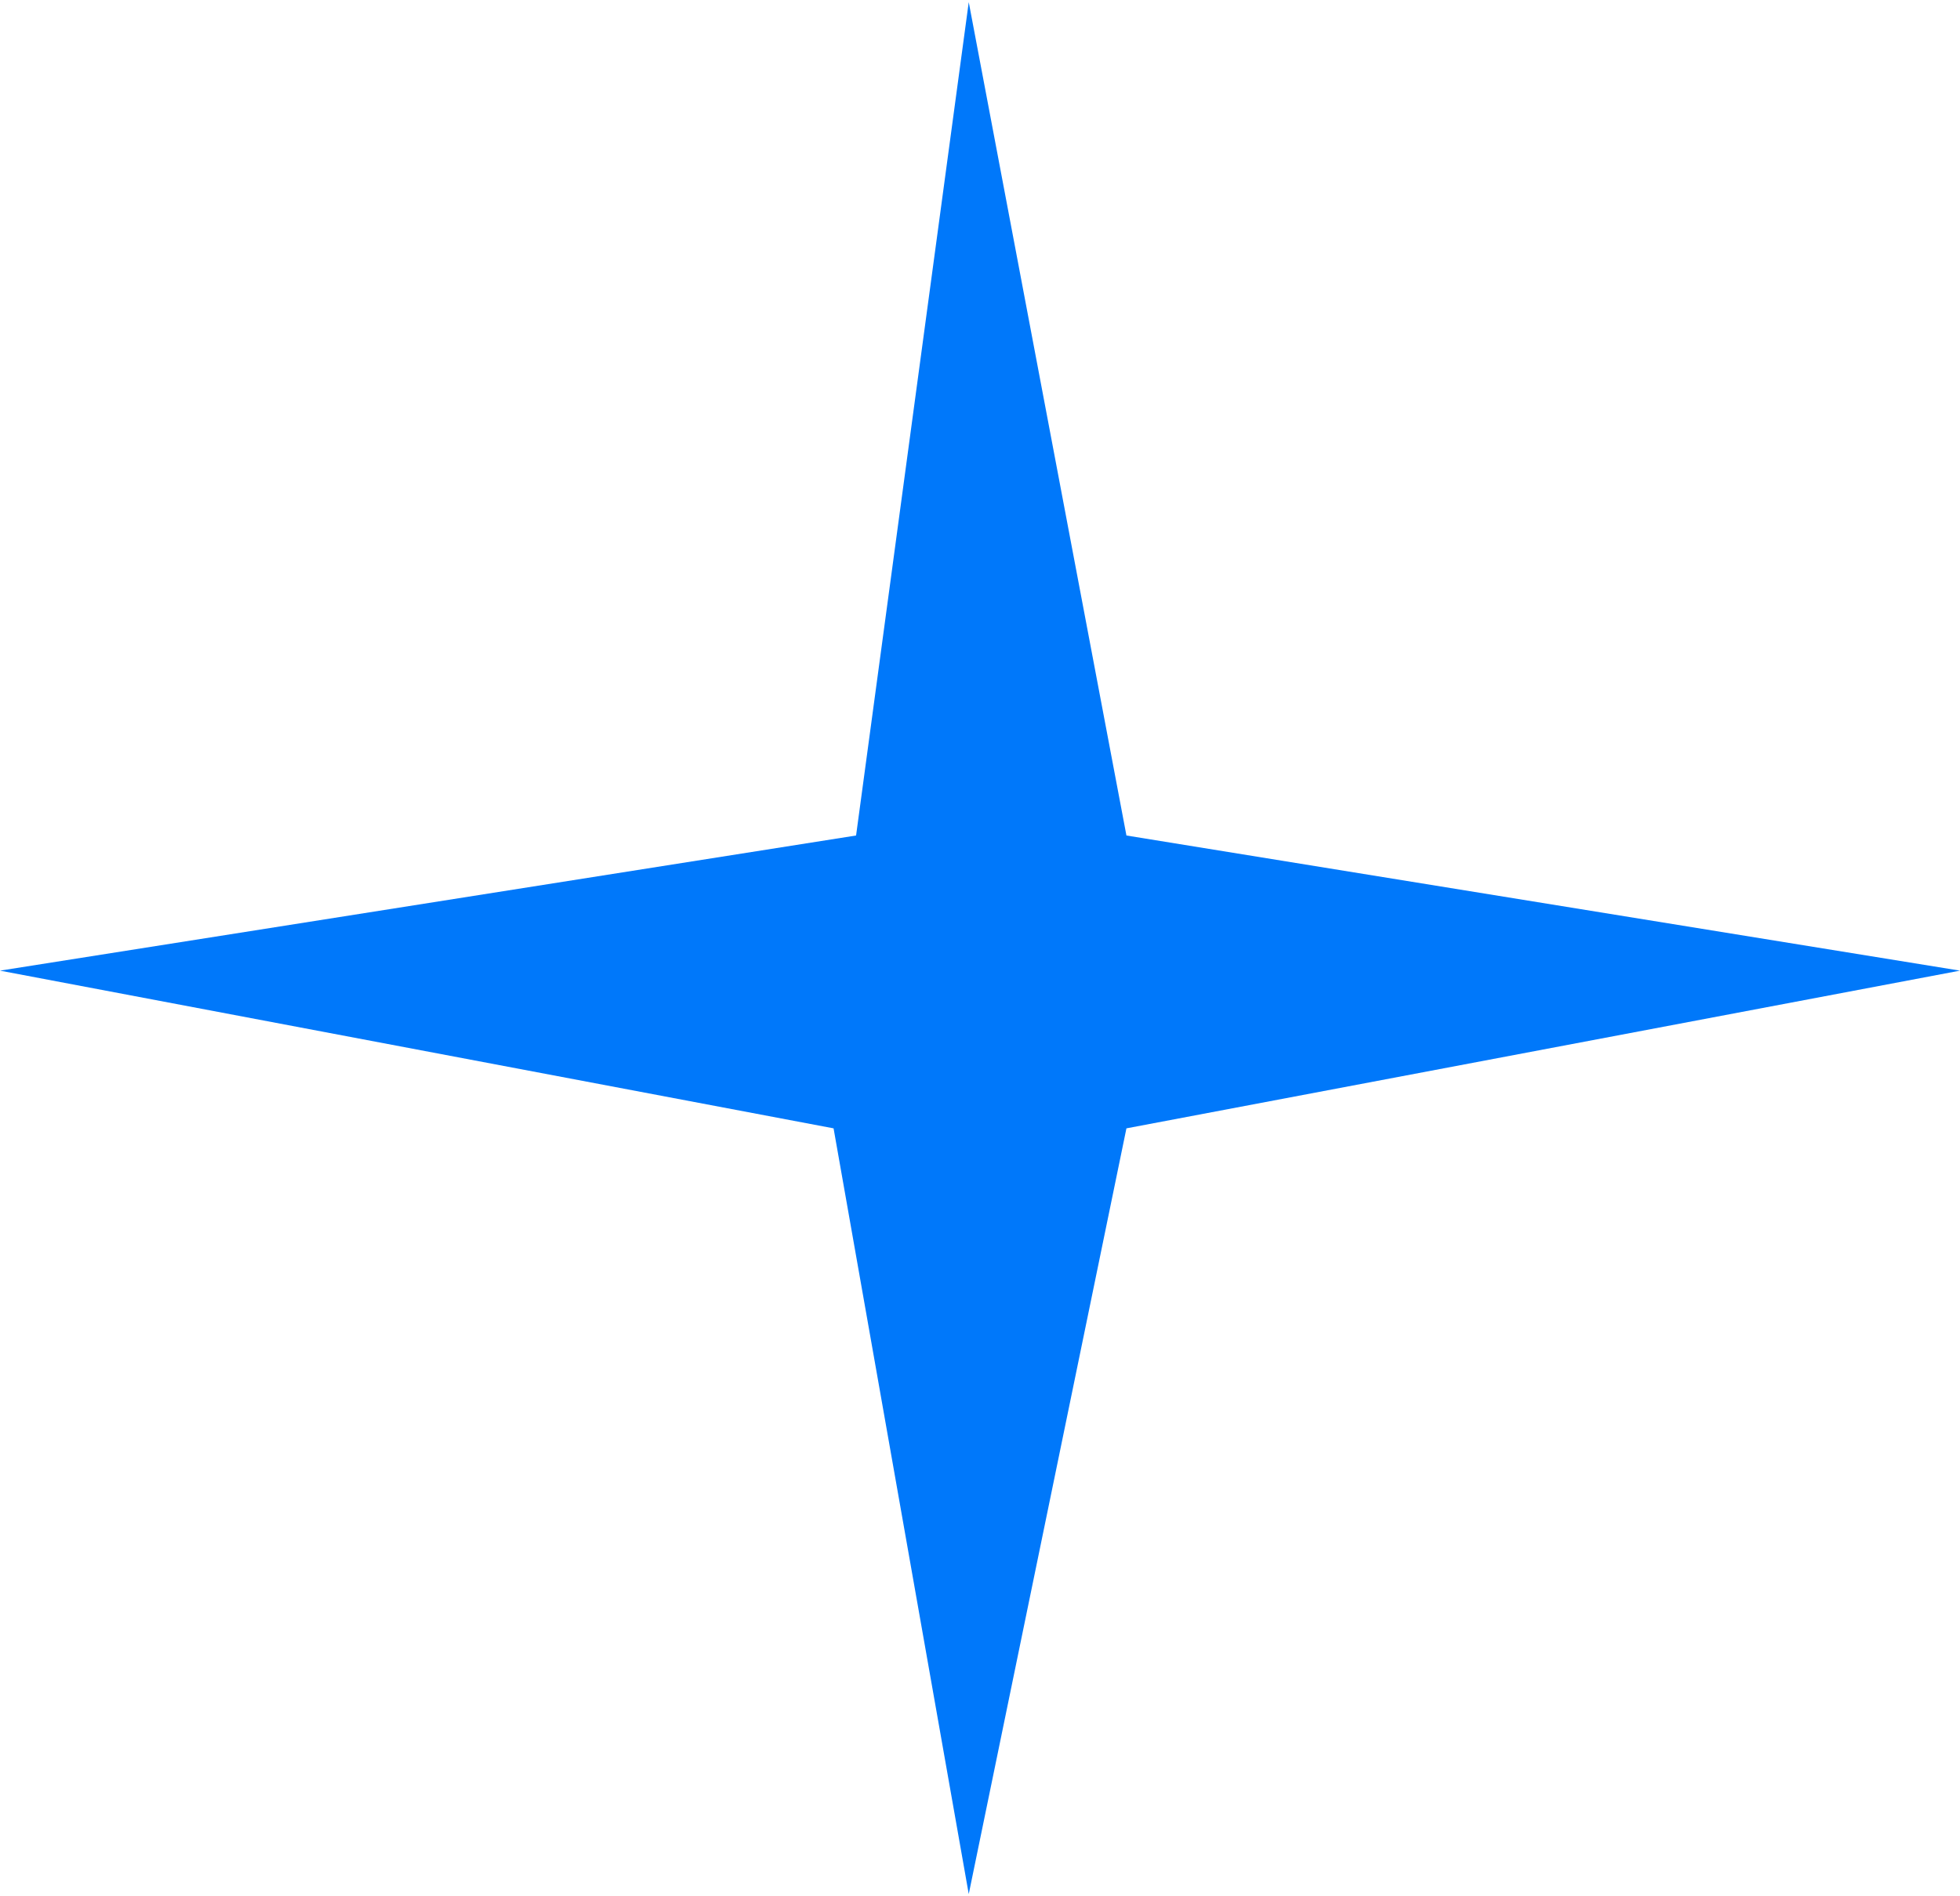<svg width="31" height="30" viewBox="0 0 31 30" fill="none" xmlns="http://www.w3.org/2000/svg">
<path d="M13.54 13.218L15.322 0.034L17.816 13.218L31 15.356L17.816 17.851L15.322 29.965L13.184 17.851L0 15.356L13.54 13.218Z" fill="#0078FA"/>
</svg>
